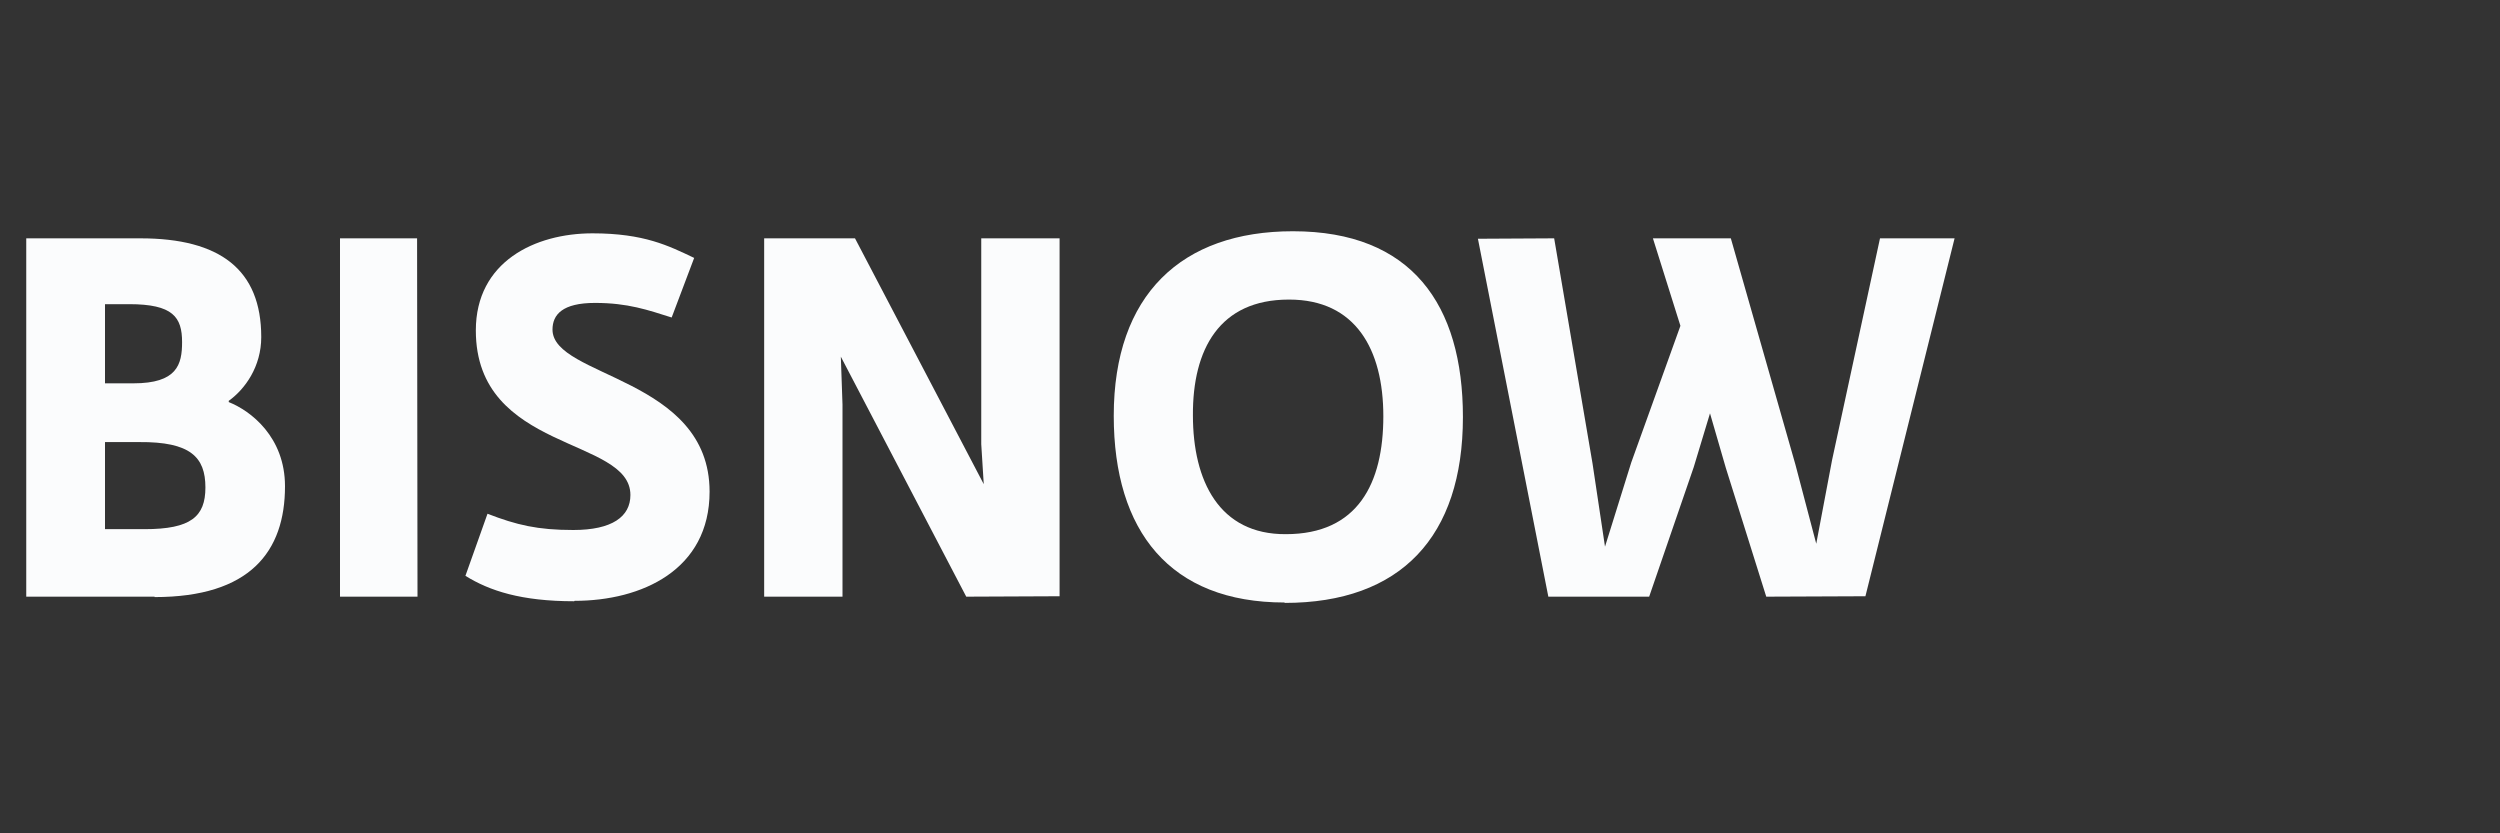 <?xml version="1.0" encoding="UTF-8"?>
<svg id="Layer_1" data-name="Layer 1" xmlns="http://www.w3.org/2000/svg" version="1.1" viewBox="0 0 600 200">
  <rect x="0" y="0" width="600" height="200" fill="#333333" stroke="none"/>
  <defs>
    <style>
      .cls-1, .cls-2 {
        fill: #fbfcfd;
        stroke-width: 0px;
      }

      .cls-2 {
        fill-rule: evenodd;
      }
    </style>
  </defs>
  <g id="Page-1">
    <g id="Bisnow-Logo-SVG">
      <path id="Fill-1" class="cls-1" d="M33.4,106.1h-8.2s0,20.9,0,20.9h9.5c11.1,0,14.6-3,14.6-10,0-7.3-3.6-11-15.9-10.9ZM30.9,73h-5.7s0,19,0,19h6.8c10.5,0,11.7-4.5,11.7-9.9,0-6-2.2-9.1-12.7-9.1ZM37.1,143.2H6.3s0-86,0-86h27.4c19.1,0,29,7.5,29,23.7,0,7.1-3.9,12.5-7.8,15.3v.3c5.3,2.1,13.5,8.4,13.5,20.2,0,15.7-8.4,26.6-31.3,26.6Z"/>
      <polyline id="Fill-2" class="cls-2" points="81.6 143.2 81.6 57.2 100.1 57.2 100.2 143.2 81.6 143.2"/>
      <path id="Fill-3" class="cls-2" d="M137.8,144.3c-12.7,0-20.3-2.5-26.1-6.1l5.3-14.9c7,2.7,12,3.9,20.6,3.9,9.3,0,13.7-3.2,13.7-8.4,0-14-37.1-10.2-37.1-39.5,0-16.5,14.2-23.3,28-23.3,12.4,0,18.3,3,24.4,5.9l-5.4,14.3c-5.7-1.8-10.5-3.5-18.4-3.5-7.8,0-10.2,2.8-10.2,6.4,0,11.5,37.7,11.4,37.7,38.9,0,18.8-16.3,26.2-32.4,26.2"/>
      <polyline id="Fill-4" class="cls-2" points="231.9 143.2 201.8 85.6 202.2 97.1 202.2 143.2 183.4 143.2 183.4 57.2 205.2 57.2 236.1 116.2 235.5 106.6 235.5 57.2 254.3 57.2 254.3 143.1 231.9 143.2"/>
      <path id="Fill-5" class="cls-1" d="M309.3,71.9c-16.6,0-23.1,11.9-23,27.8,0,15.7,6.3,28.6,22.3,28.5,17.3,0,23.4-12.2,23.4-28.3,0-16.1-6.7-28-22.6-28ZM308.3,144.6c-27.5,0-41-17.1-41-44.8,0-29.1,16.3-44.3,43-44.3,28.5,0,40.8,17.6,40.8,44.6,0,28.7-14.9,44.6-42.8,44.6Z"/>
      <polyline id="Fill-6" class="cls-2" points="447.7 143.1 423.9 143.2 414.2 112.3 410.4 99.2 406.5 112.1 395.8 143.2 371.6 143.2 354.7 57.3 373 57.2 382.2 111.2 385.2 131.2 391.5 111 403.3 78.2 396.7 57.2 415.4 57.2 430.9 111.5 435.9 130.5 439.7 110.4 451.2 57.2 469.1 57.2 447.7 143.1"/>
    </g>
  </g>
</svg>